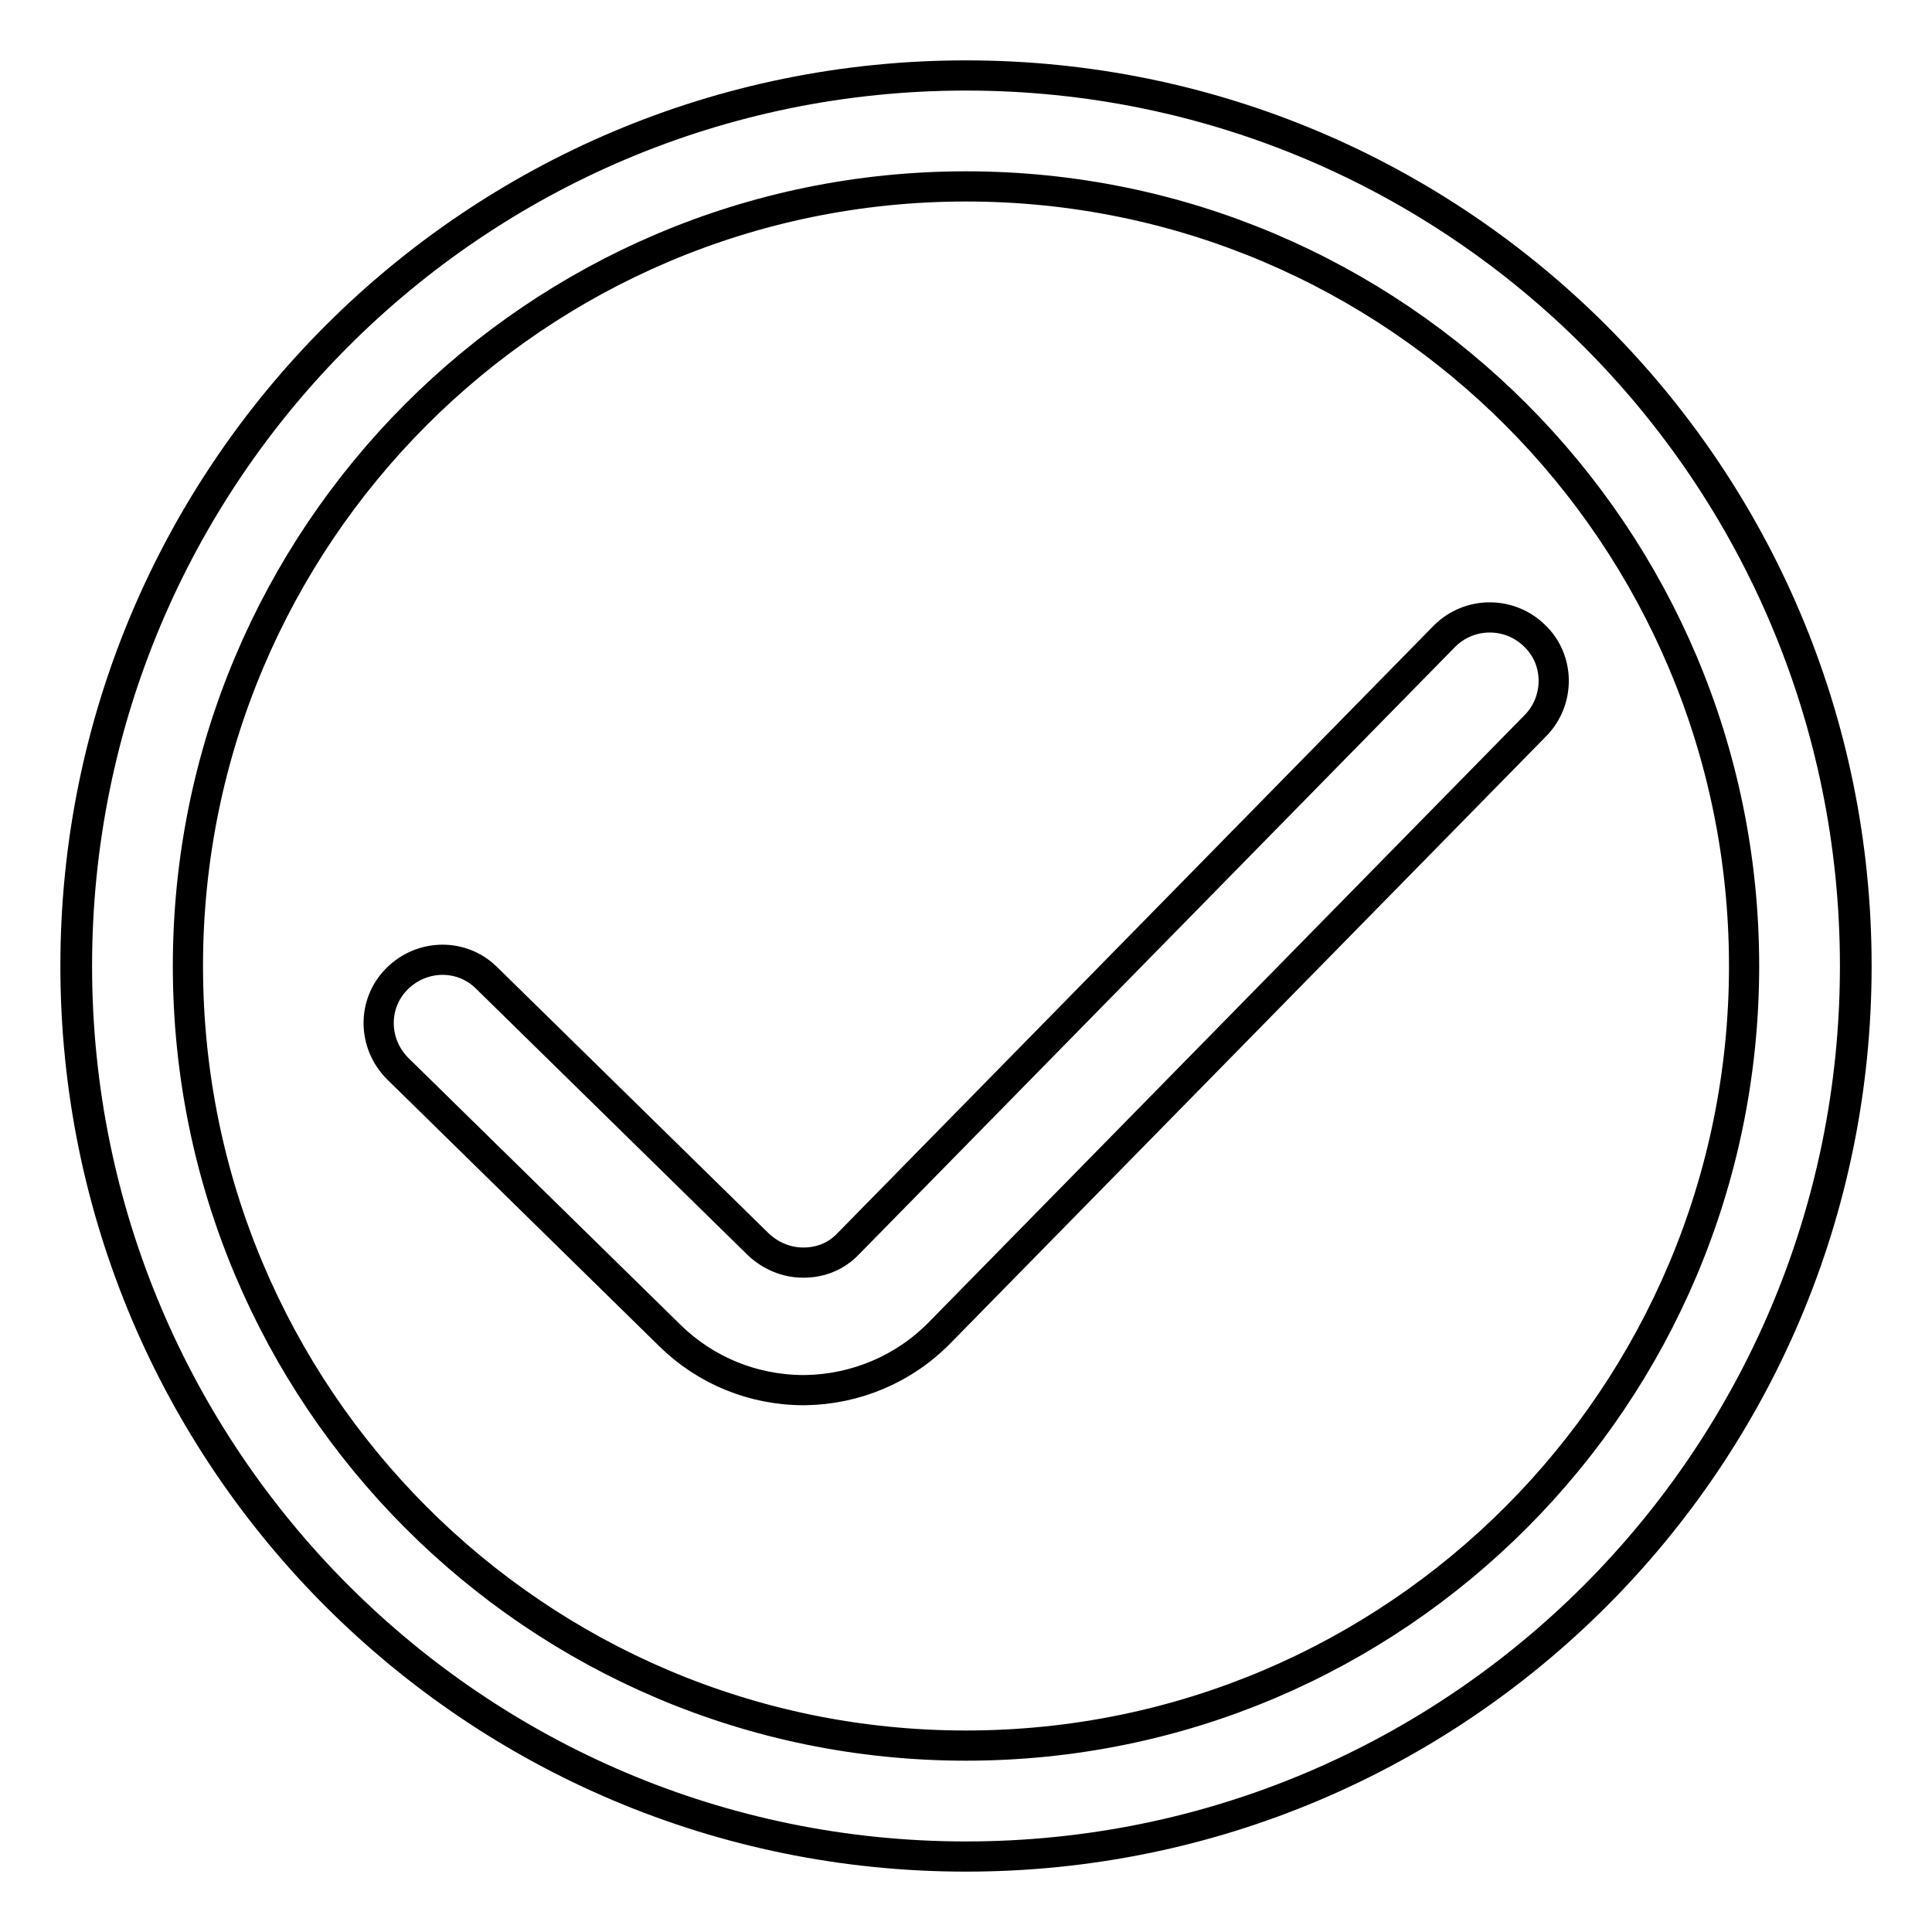 <?xml version="1.0" encoding="utf-8"?>
<!-- Svg Vector Icons : http://www.onlinewebfonts.com/icon -->
<!DOCTYPE svg PUBLIC "-//W3C//DTD SVG 1.1//EN" "http://www.w3.org/Graphics/SVG/1.1/DTD/svg11.dtd">
<svg version="1.1" xmlns="http://www.w3.org/2000/svg" xmlns:xlink="http://www.w3.org/1999/xlink" x="0px" y="0px" viewBox="0 0 256 256" enable-background="new 0 0 256 256" xml:space="preserve">
<g><g><path stroke-width="4" fill-opacity="0" stroke="#000000"  d="M128,10C62.9,10,10.2,62.8,10.2,128c0,65.2,52.8,118,117.8,118c65.1,0,117.8-52.8,117.8-118C245.8,62.8,193.1,10,128,10L128,10z M128,231.3C71,231.3,24.9,185,24.9,128C24.9,71,71,24.7,128,24.7S231.1,71,231.1,128C231.1,185,185,231.3,128,231.3L128,231.3z M128,10C62.8,10,10,62.8,10,128c0,65.2,52.8,118,118,118c65.2,0,118-52.8,118-118C246,62.8,193.2,10,128,10L128,10z M203.5,96.1l-79,80.5c-4.7,4.8-11.1,7.5-17.8,7.6h-0.2c-6.7,0-13-2.6-17.7-7.2l-36.1-35.4c-3.3-3.3-3.4-8.6-0.1-11.9c3.3-3.3,8.6-3.4,11.9-0.1l36,35.3c1.6,1.5,3.7,2.4,5.9,2.4h0.1c2.3,0,4.4-0.9,5.9-2.5l79-80.5c3.3-3.3,8.6-3.3,11.9-0.1C206.7,87.4,206.7,92.8,203.5,96.1L203.5,96.1z"/></g></g>
</svg>